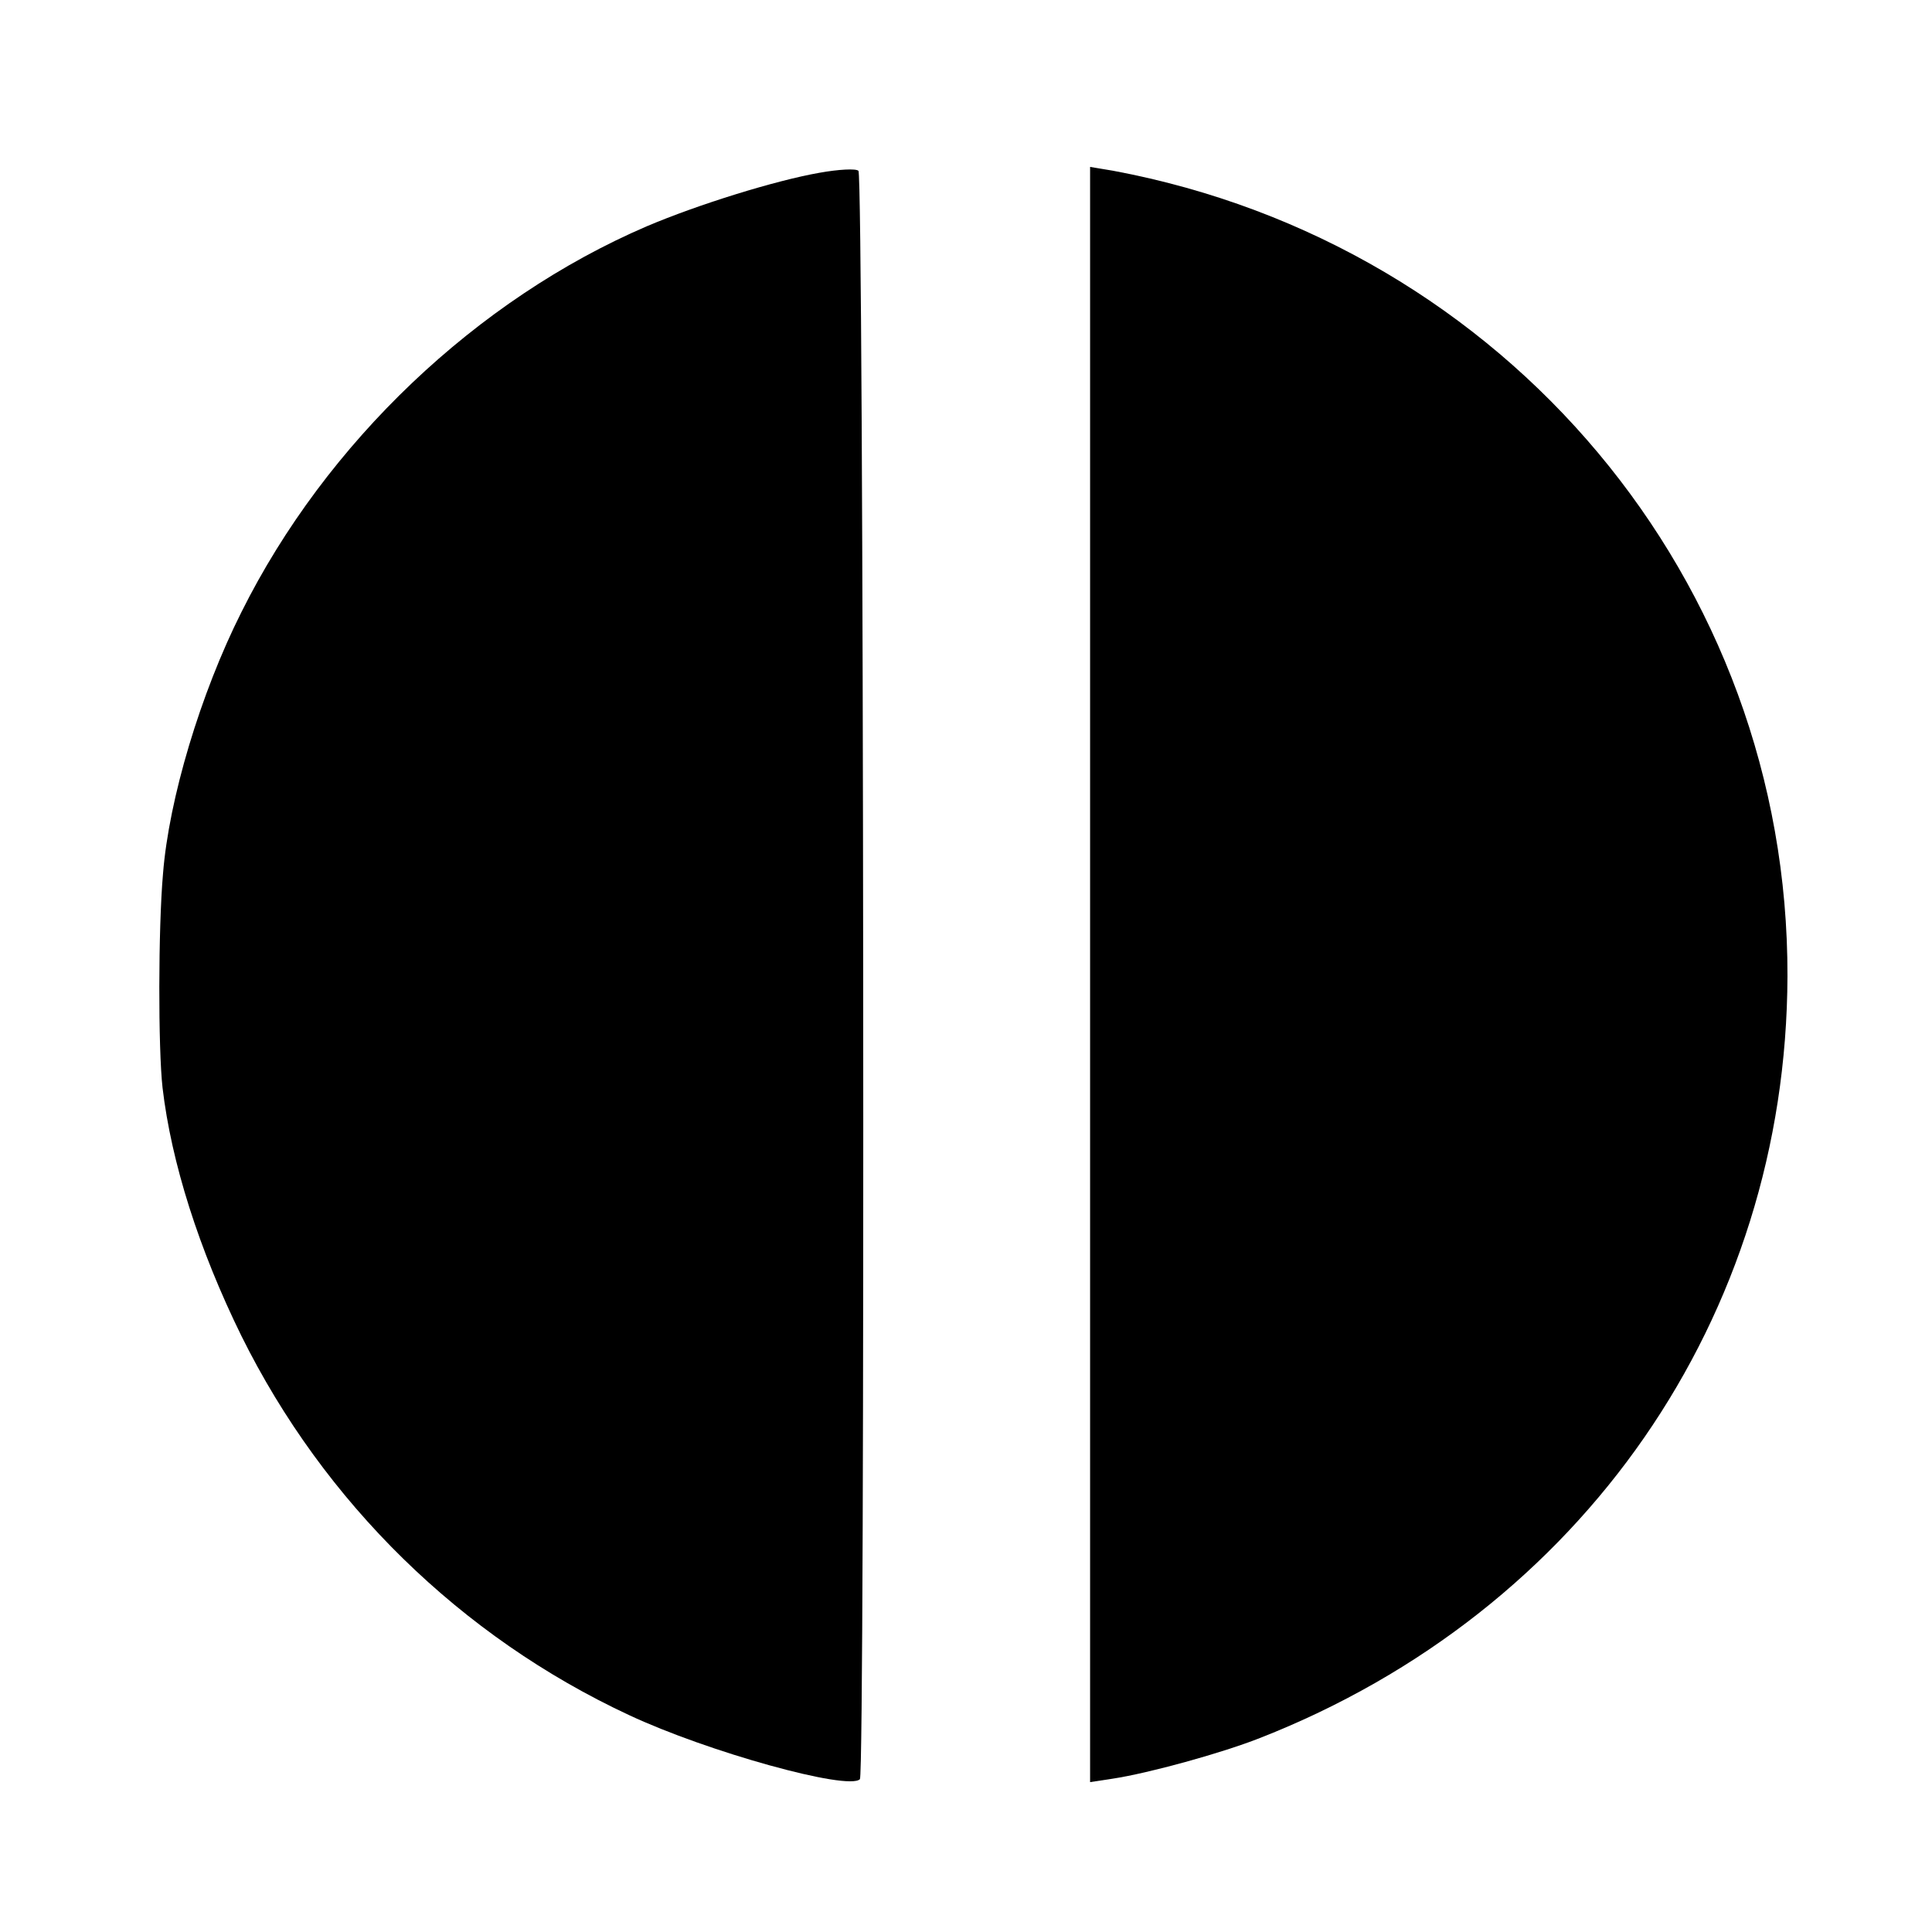 <?xml version="1.0" standalone="no"?>
<!DOCTYPE svg PUBLIC "-//W3C//DTD SVG 20010904//EN"
 "http://www.w3.org/TR/2001/REC-SVG-20010904/DTD/svg10.dtd">
<svg version="1.0" xmlns="http://www.w3.org/2000/svg"
 width="397pt" height="397pt" viewBox="0 0 397 397"
 preserveAspectRatio="xMidYMid meet">
<g transform="translate(0,397) scale(0.1,-0.1)"
fill="#000000" stroke="none">
<path d="M1684 3615 c-91 -16 -249 -65 -355 -110 -349 -150 -659 -444 -833
-793 -84 -167 -149 -384 -161 -537 -10 -113 -10 -360 -1 -440 18 -154 75 -333
162 -510 170 -343 451 -618 796 -779 162 -76 451 -156 475 -132 11 11 8 3295
-3 3305 -5 5 -41 3 -80 -4z"/>
<path d="M2240 1968 l0 -1660 46 7 c73 11 223 52 304 84 662 260 1081 865
1083 1565 2 812 -578 1504 -1385 1655 l-48 8 0 -1659z"/>
</g>
</svg>
